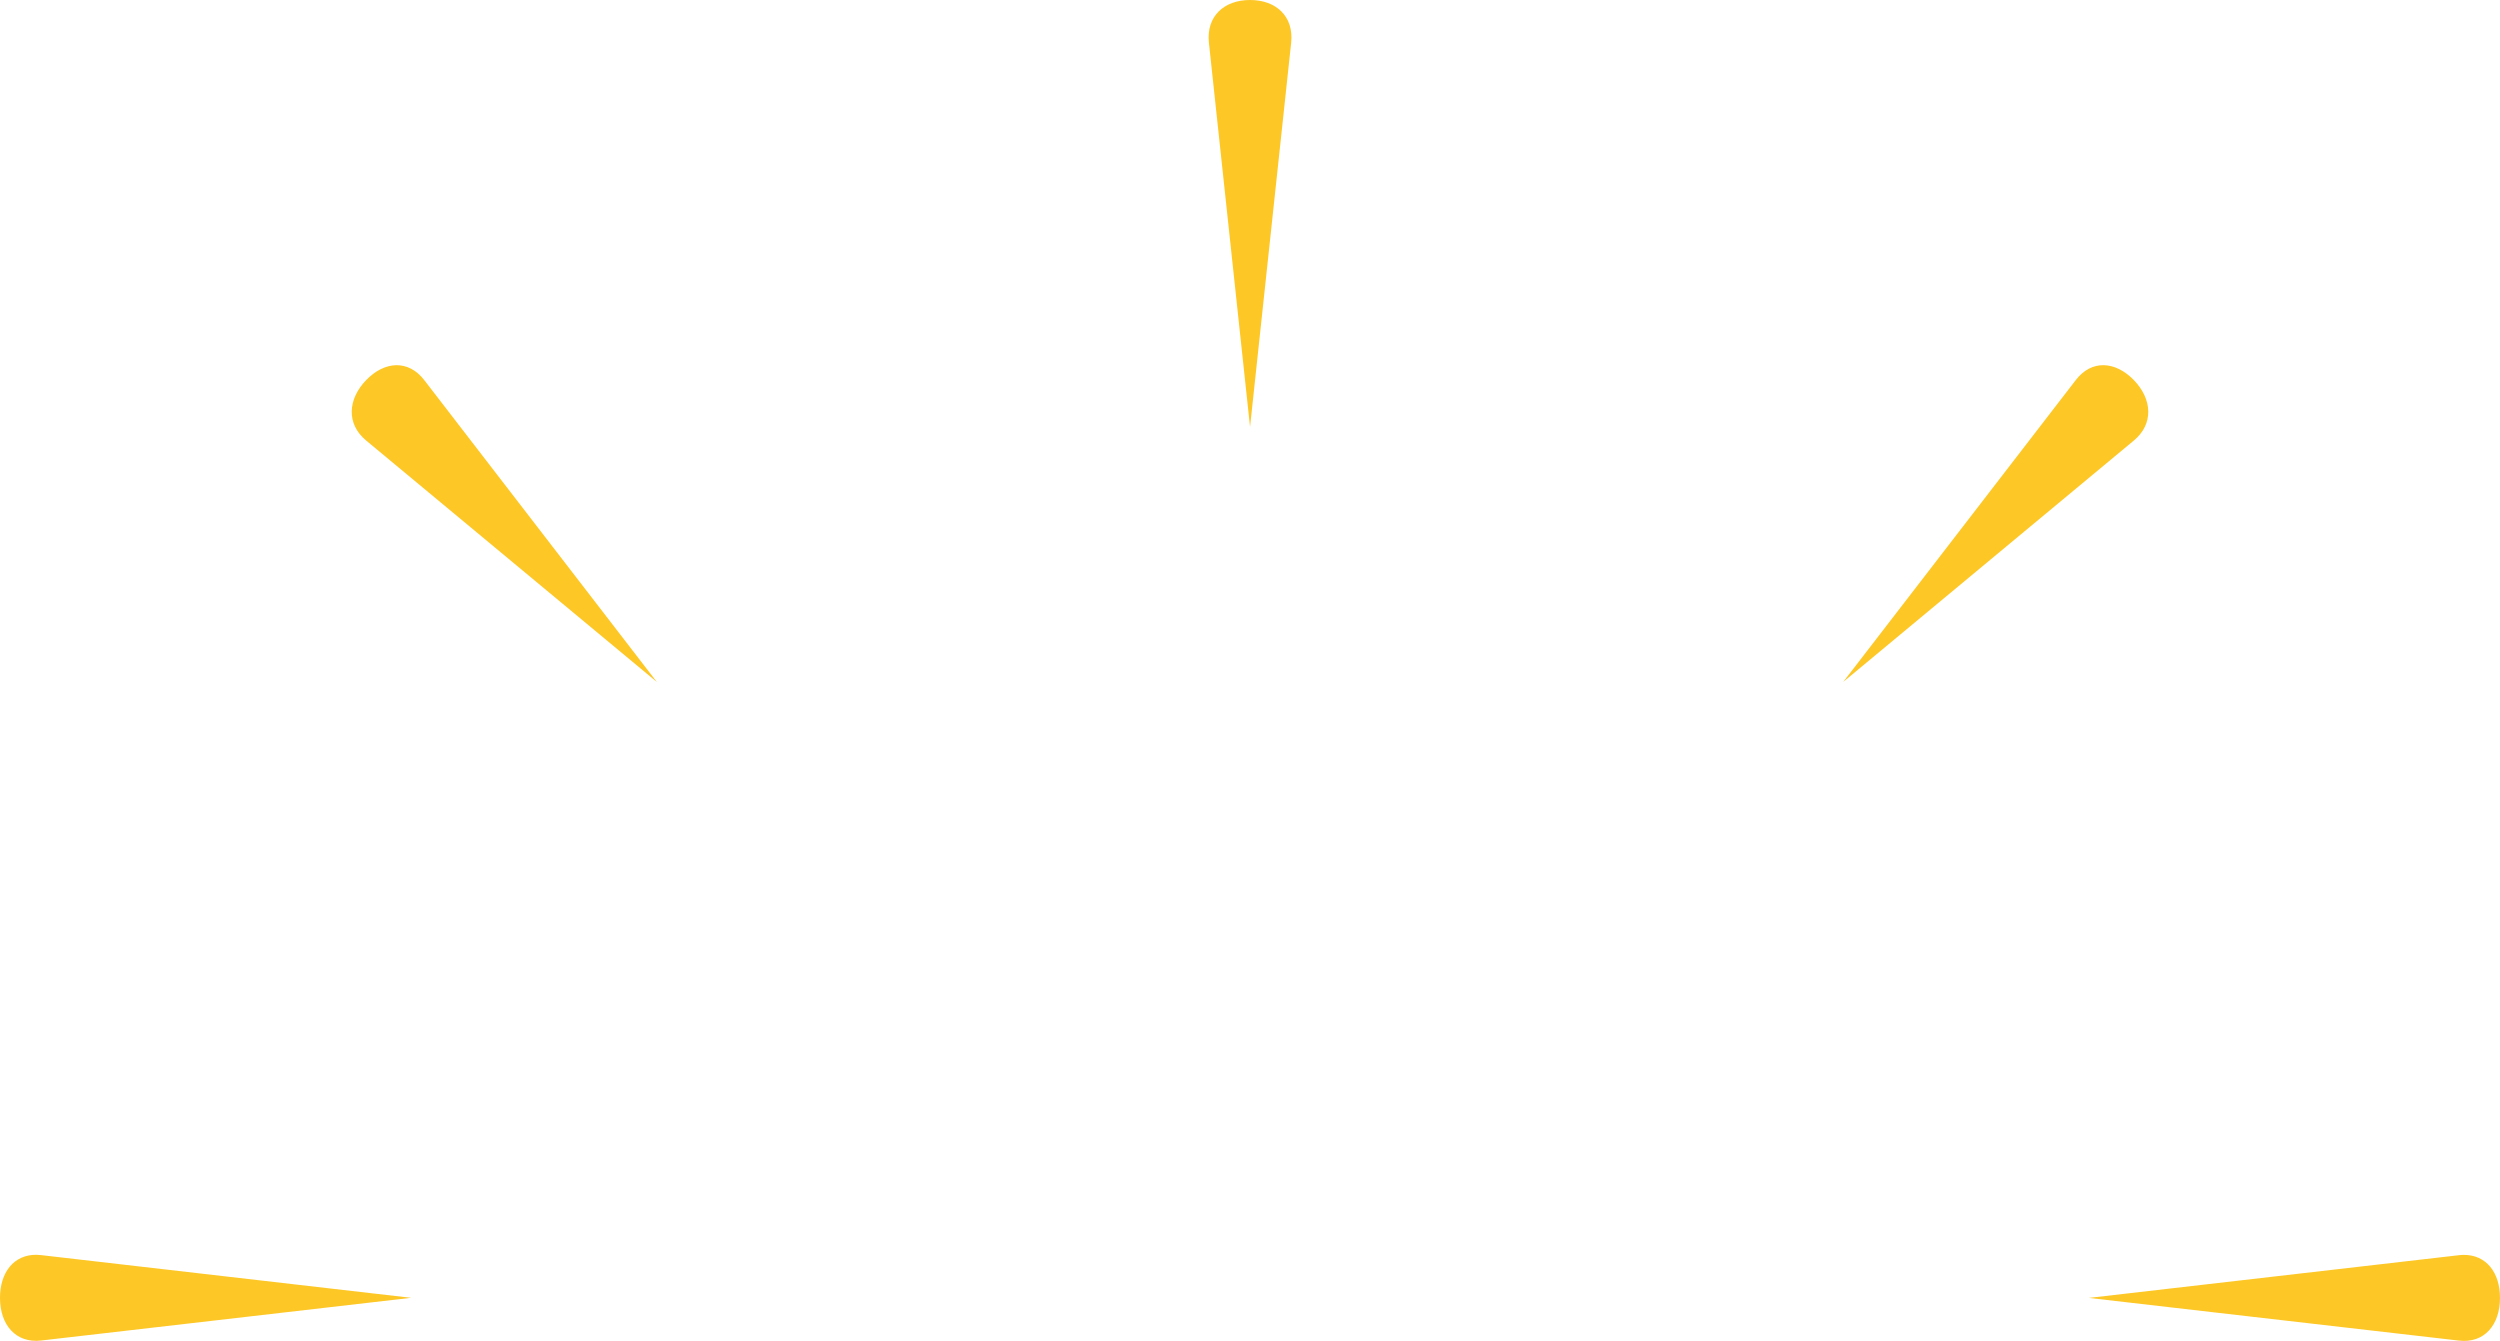 <svg width="110" height="59" viewBox="0 0 110 59" fill="none" xmlns="http://www.w3.org/2000/svg">
<path d="M53.192 1.879L55.002 18.786L56.811 1.879C56.934 0.716 56.143 0 55.002 0C53.861 0 53.07 0.716 53.192 1.879ZM91.332 16.726L81.099 30.007L93.891 19.382C94.769 18.652 94.699 17.562 93.891 16.726C93.488 16.308 93.023 16.079 92.571 16.068C92.12 16.058 91.682 16.268 91.332 16.726ZM16.109 16.726C15.301 17.566 15.231 18.652 16.109 19.382L28.901 30.007L18.668 16.726C18.318 16.268 17.877 16.061 17.429 16.068C16.977 16.079 16.515 16.305 16.109 16.726ZM108.191 55.229L91.906 57.108L108.191 58.986C109.311 59.117 110 58.292 110 57.108C110 55.996 109.395 55.204 108.394 55.215C108.327 55.215 108.261 55.222 108.191 55.229ZM0 57.104C0 58.289 0.689 59.11 1.809 58.983L18.09 57.104L1.809 55.225C1.739 55.218 1.669 55.215 1.603 55.211C0.605 55.2 0 55.992 0 57.104Z" fill="#FDC726"/>
</svg>
